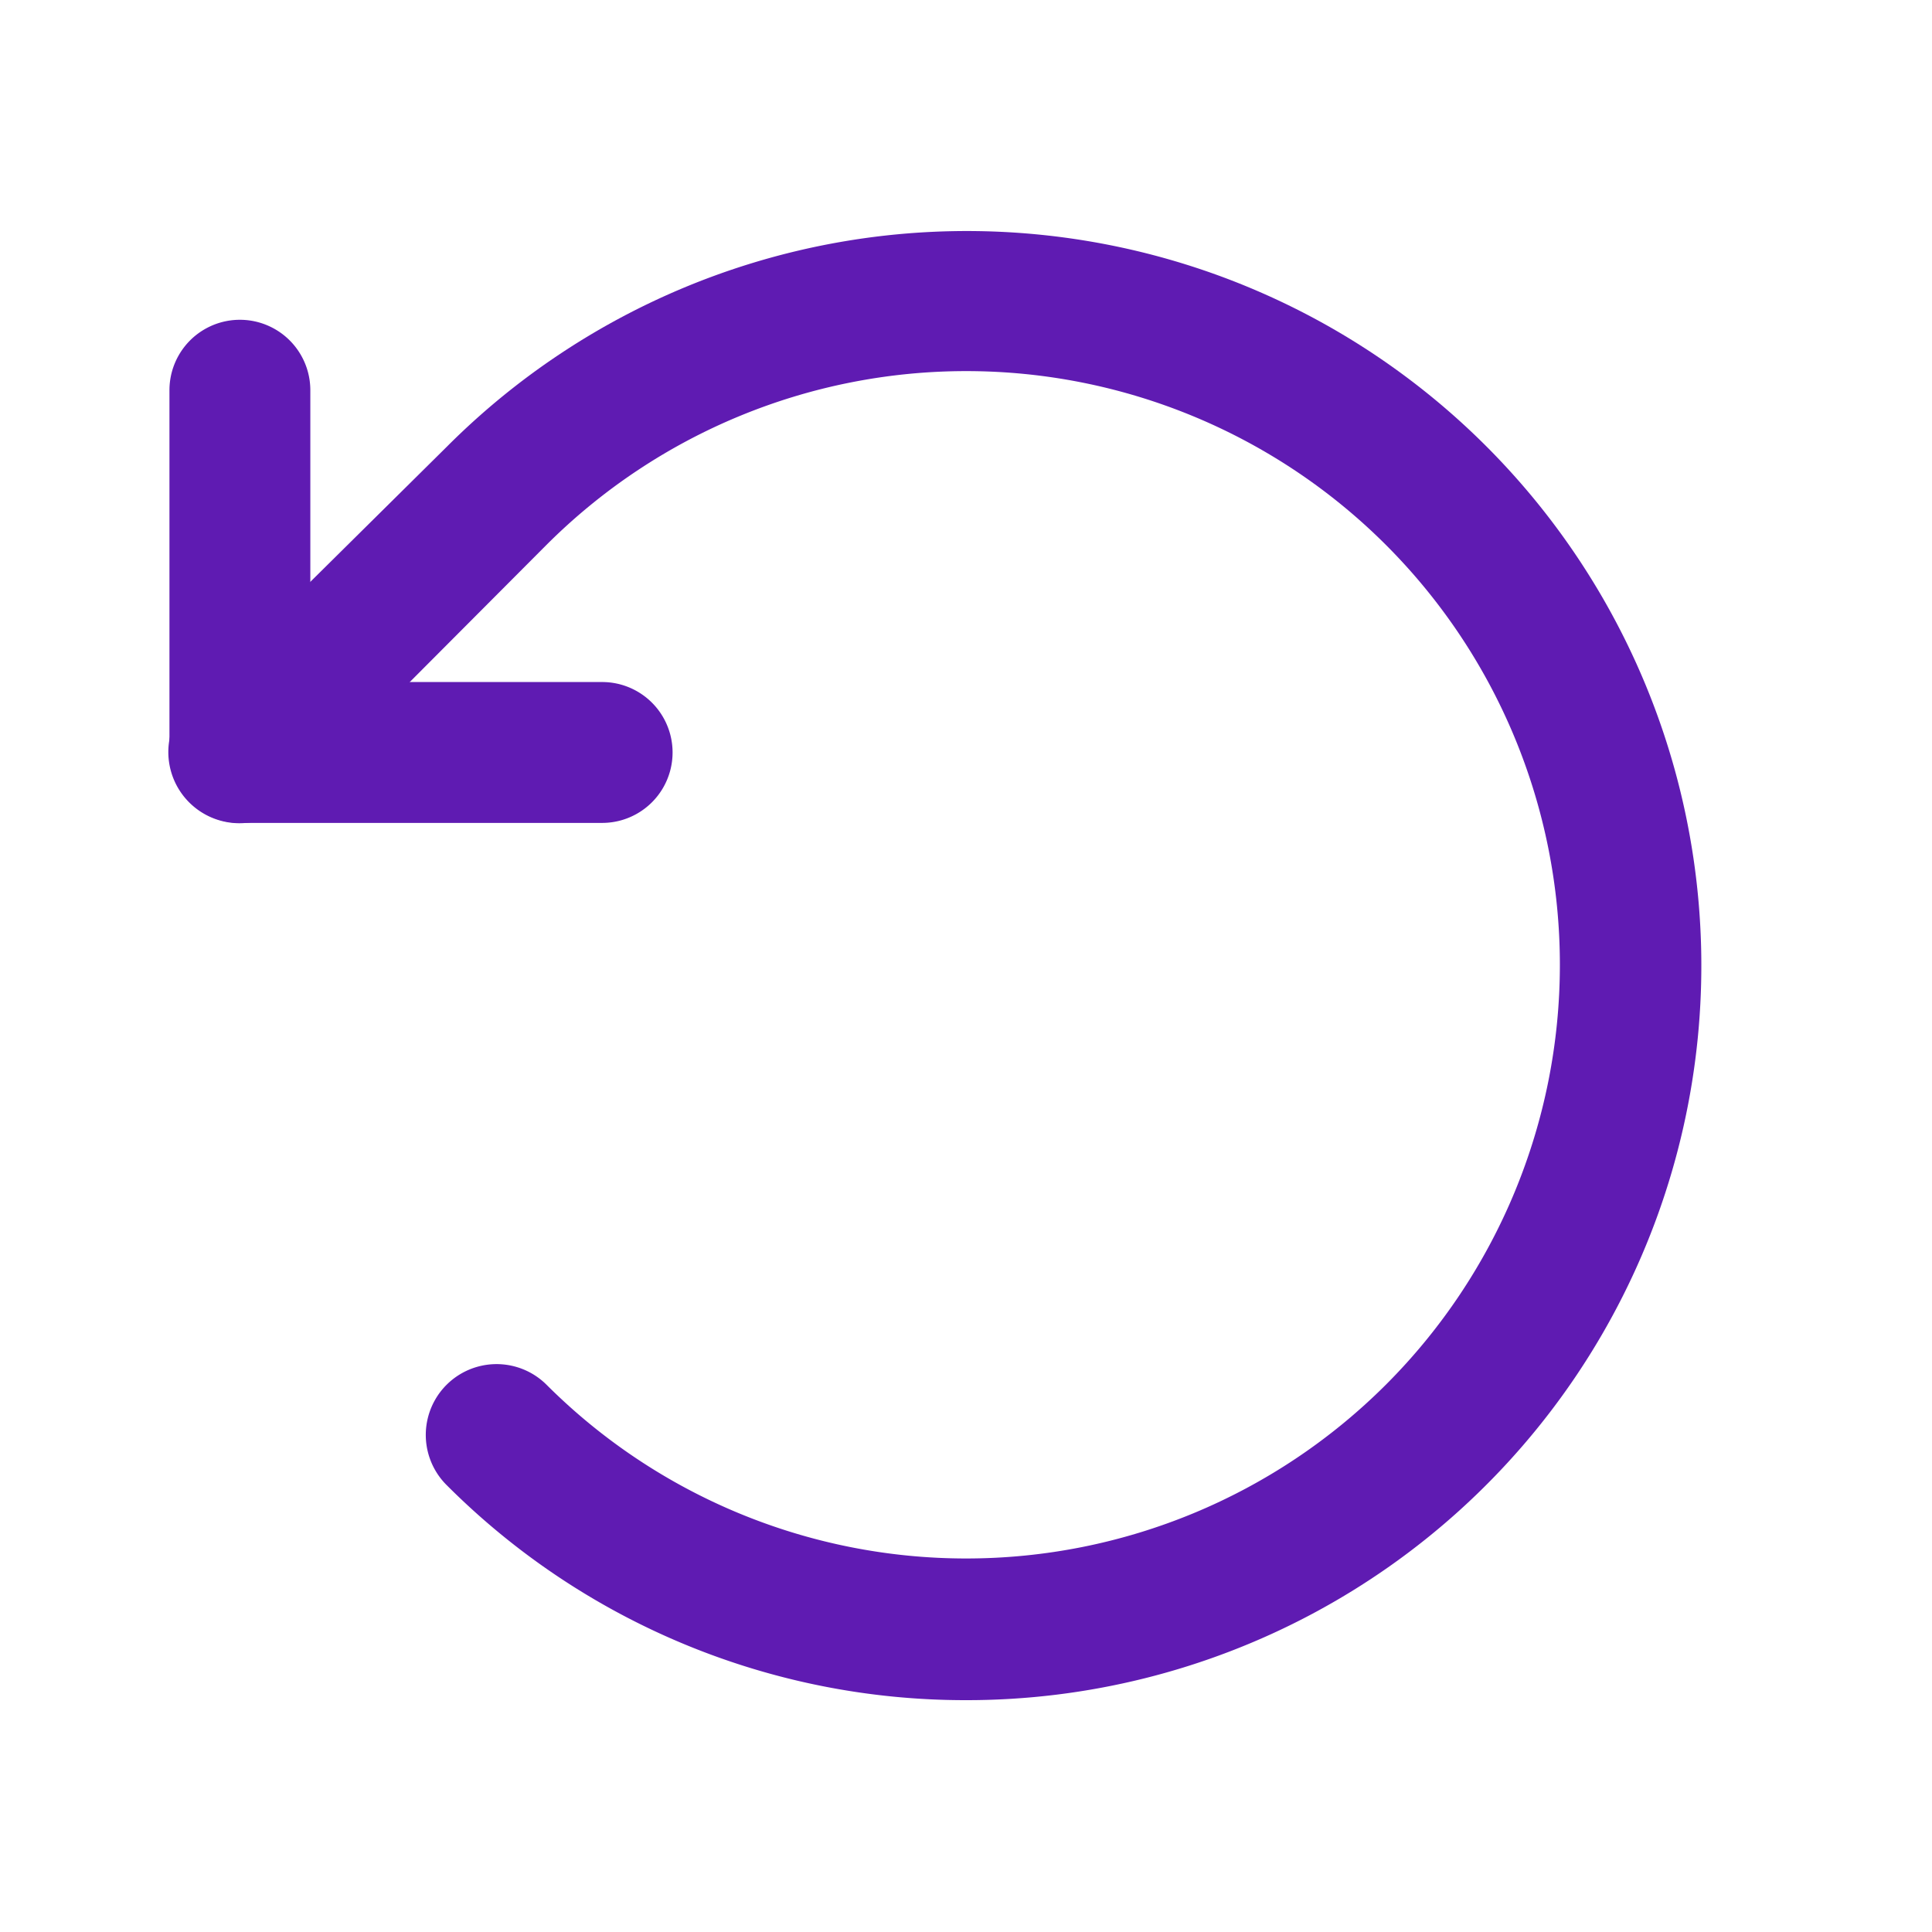 <svg xmlns="http://www.w3.org/2000/svg" viewBox="0 0 96 96"><defs><style>.cls-1{fill:none;}.cls-2{fill:#5f1bb2;}</style></defs><g id="Layer_2" data-name="Layer 2"><g id="Layer_1-2" data-name="Layer 1"><rect class="cls-1" width="96" height="96"/><path class="cls-2" d="M29.92,40.89h-18a3.5,3.5,0,0,1-3.5-3.5v-18a3.5,3.5,0,0,1,7,0v14.5h14.5a3.5,3.5,0,0,1,0,7Z"/><path class="cls-2" d="M48,84.48A36.4,36.4,0,0,1,22.2,73.8a3.5,3.5,0,1,1,4.95-5,29.5,29.5,0,1,0,0-41.72L14.4,39.87a3.5,3.5,0,0,1-5-5L22.2,22.2A36.5,36.5,0,1,1,48,84.48Z"/></g></g></svg>